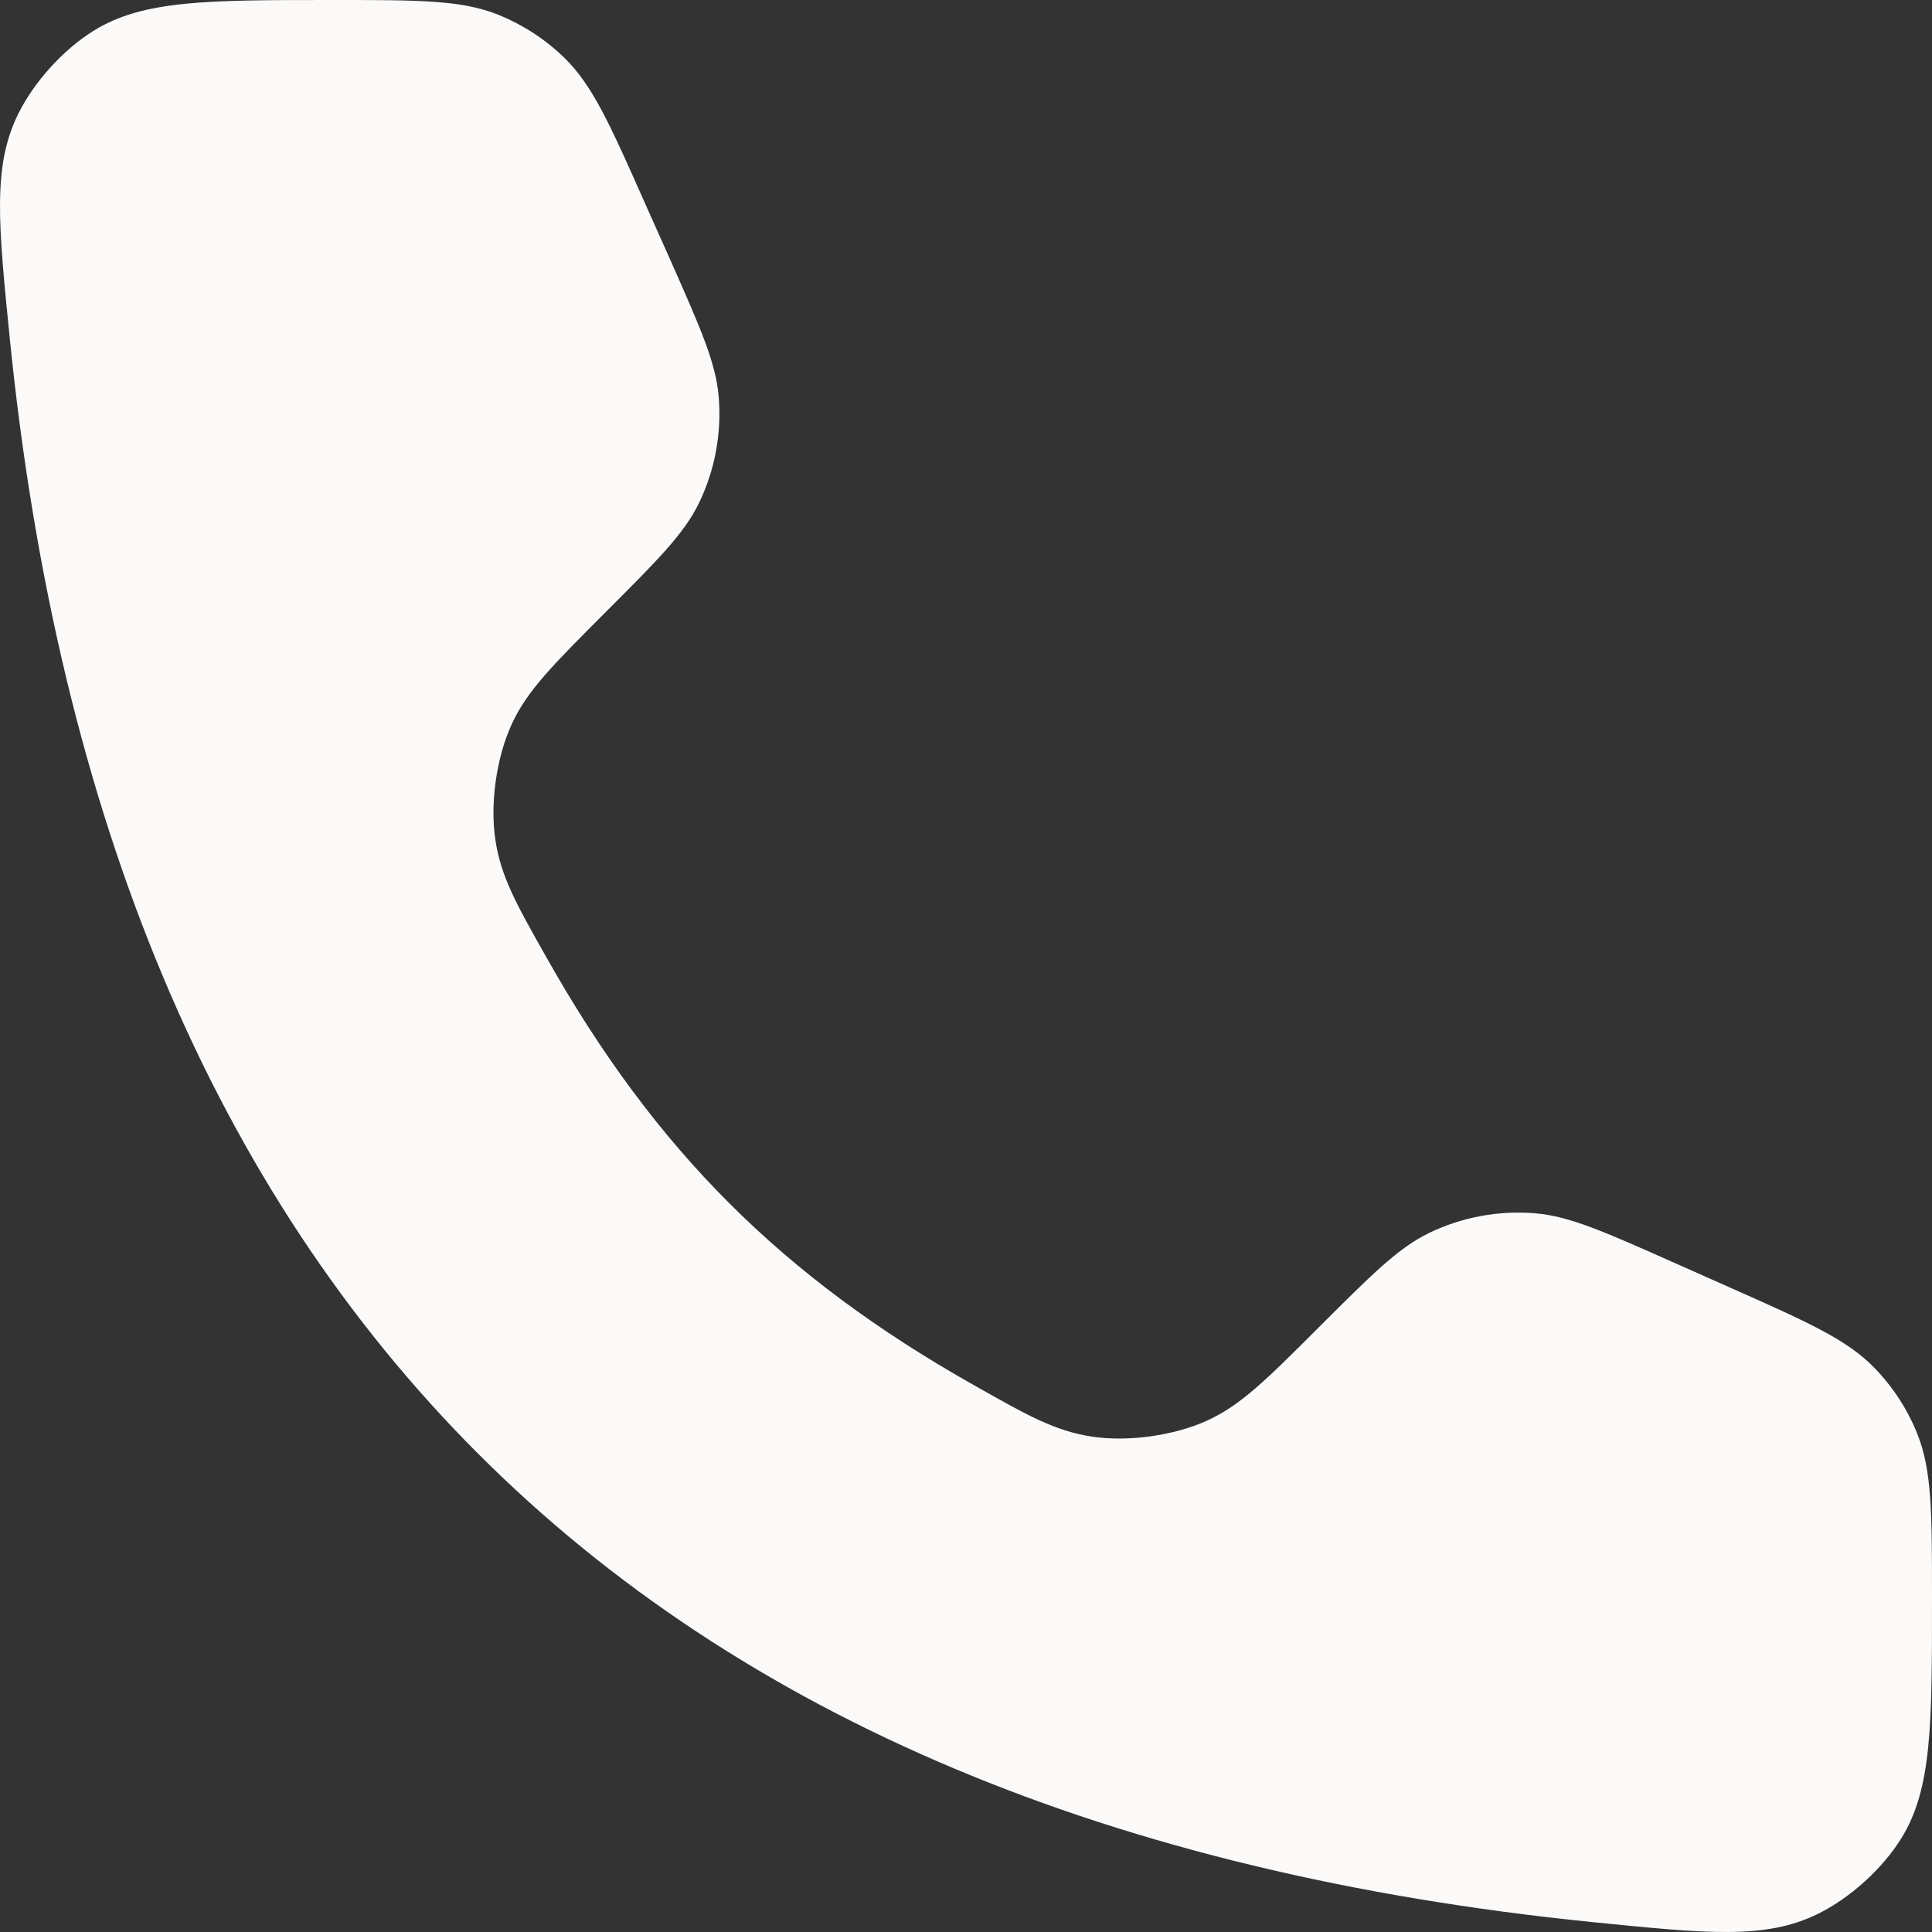 <svg width="16" height="16" viewBox="0 0 16 16" fill="none" xmlns="http://www.w3.org/2000/svg">
<rect x="0" y="0" width="16" height="16" fill="#333333" stroke="none"/>
<path d="M5.551 2.152L5.337 1.673C5.05 1.026 4.906 0.703 4.67 0.475C4.514 0.324 4.33 0.205 4.129 0.123C3.824 -3.71431e-06 3.471 -3.8147e-06 2.763 -3.8147e-06C1.71 -3.8147e-06 1.184 -3.71431e-06 0.773 0.256C0.522 0.413 0.281 0.679 0.15 0.945C-0.063 1.379 -0.014 1.857 0.082 2.813C0.885 10.747 5.253 15.115 13.187 15.918C14.143 16.014 14.621 16.063 15.055 15.85C15.321 15.719 15.588 15.478 15.744 15.227C16 14.816 16 14.29 16 13.237C16 12.529 16 12.176 15.877 11.871C15.796 11.67 15.676 11.486 15.525 11.33C15.297 11.094 14.974 10.95 14.327 10.663L13.848 10.45C13.281 10.198 12.998 10.072 12.714 10.048C12.412 10.023 12.108 10.079 11.835 10.211C11.579 10.335 11.36 10.555 10.921 10.993C10.49 11.424 10.275 11.639 9.994 11.766C9.721 11.89 9.337 11.943 9.041 11.897C8.736 11.85 8.512 11.724 8.065 11.471C6.478 10.576 5.424 9.522 4.529 7.935C4.276 7.488 4.15 7.264 4.103 6.959C4.057 6.663 4.11 6.279 4.234 6.006C4.36 5.725 4.576 5.51 5.007 5.078C5.445 4.64 5.665 4.421 5.789 4.165C5.921 3.892 5.977 3.588 5.952 3.286C5.928 3.002 5.802 2.719 5.551 2.152Z" fill="#FBFAF9"/>
</svg>
